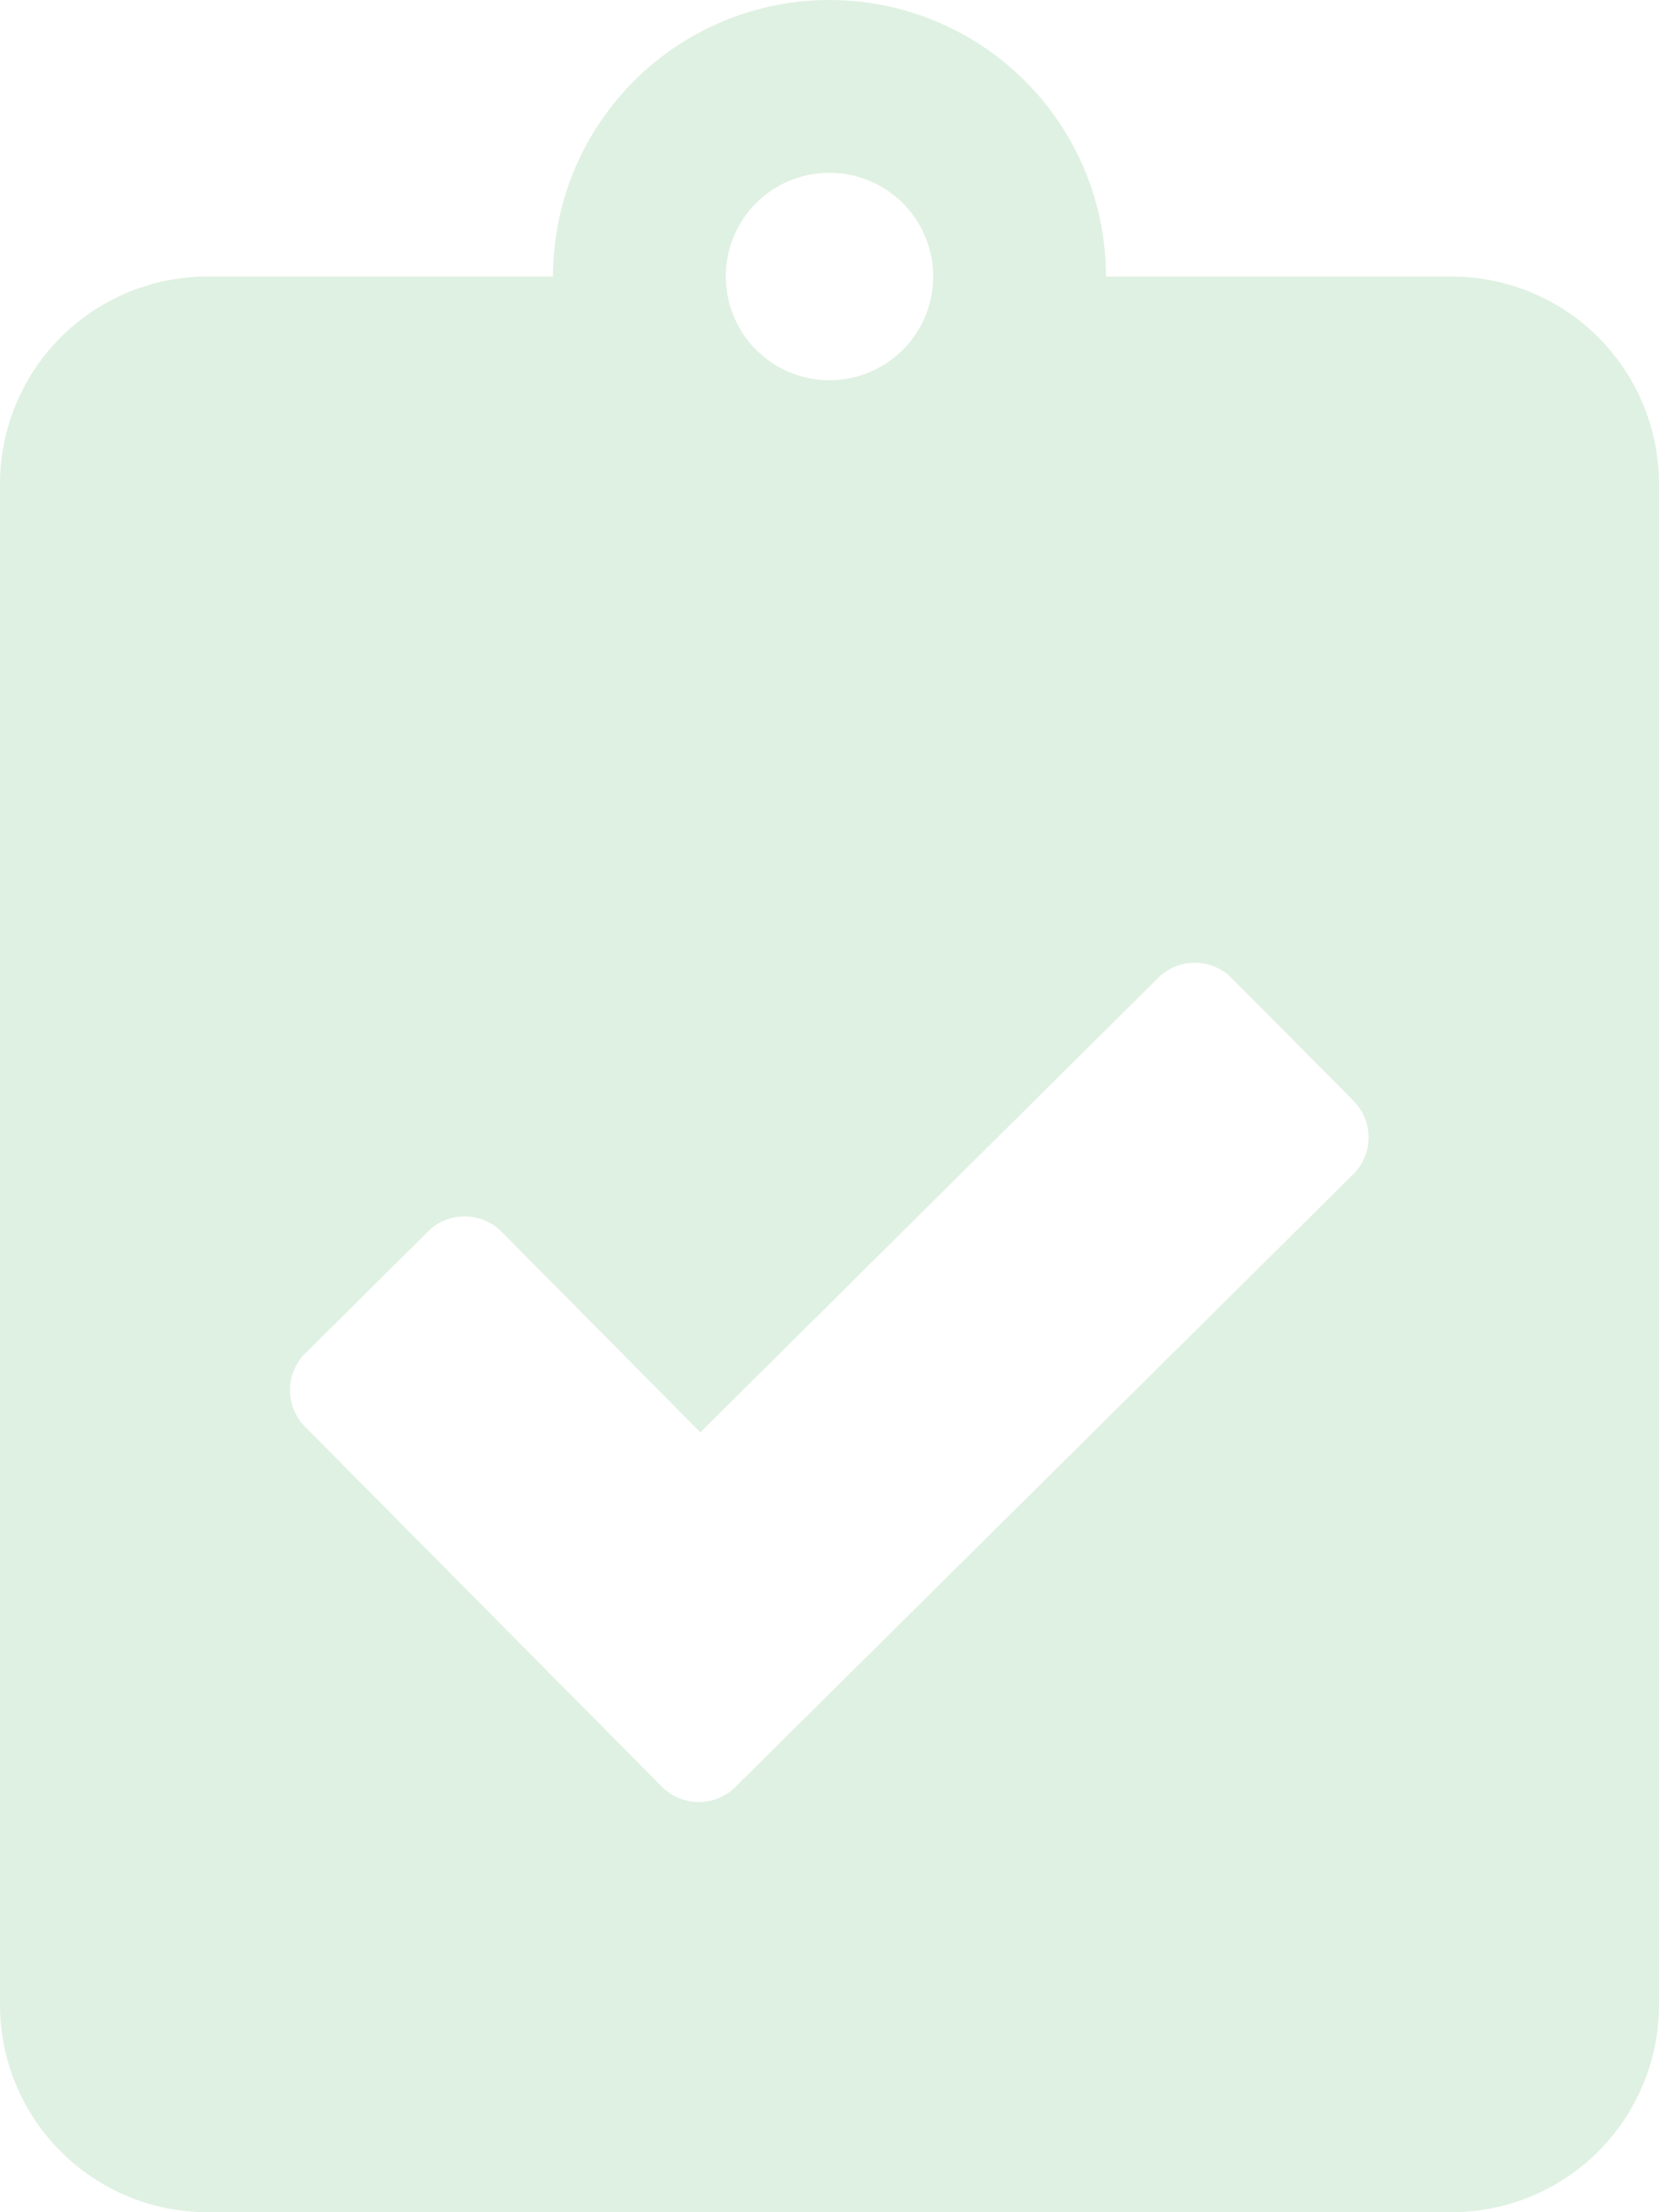 <svg xmlns="http://www.w3.org/2000/svg" width="300.371" height="400.494" viewBox="0 0 300.371 400.494">
  <path id="clipboard-check" d="M262.824,50.062H200.247a50.062,50.062,0,0,0-100.124,0H37.546A37.556,37.556,0,0,0,0,87.608v275.34a37.556,37.556,0,0,0,37.546,37.546H262.824a37.556,37.556,0,0,0,37.546-37.546V87.608A37.556,37.556,0,0,0,262.824,50.062ZM150.185,31.289a18.773,18.773,0,1,1-18.773,18.773A18.728,18.728,0,0,1,150.185,31.289Zm94.8,181.317L133.133,323.524a9.4,9.4,0,0,1-13.3-.078L55.224,258.287a9.4,9.4,0,0,1,.078-13.3l22.215-22.058a9.4,9.4,0,0,1,13.3.078L126.8,259.3l82.915-82.289a9.4,9.4,0,0,1,13.3.078l22.058,22.215A9.4,9.4,0,0,1,244.99,212.606Z" fill="#aadbb0" opacity="0.368"/>
</svg>

